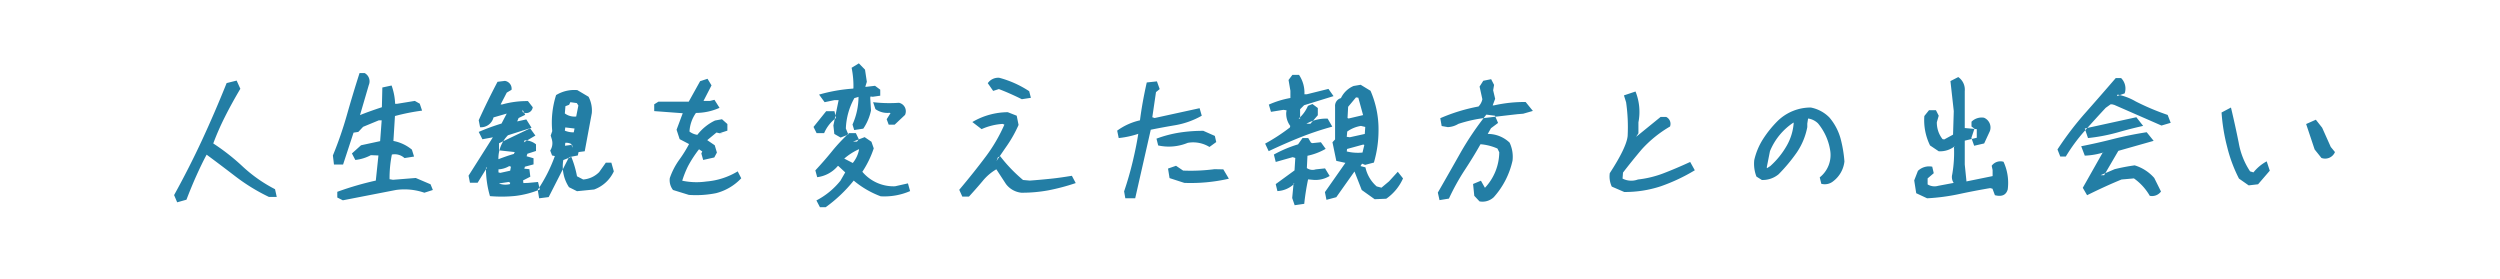 <svg id="index4txt.svg" xmlns="http://www.w3.org/2000/svg" width="412" height="46" viewBox="0 0 412 46">
  <defs>
    <style>
      .cls-1 {
        fill: #fff;
      }

      .cls-2 {
        fill: #237ea5;
        fill-rule: evenodd;
      }
    </style>
  </defs>
  <rect id="長方形_1043" data-name="長方形 1043" class="cls-1" width="412" height="46"/>
  <path id="人生観を変えた親方との出会い_" data-name="人生観を変えた親方との出会い  " class="cls-2" d="M741.728,1248.91c0.558-1.46,1.125-2.83,1.7-4.1s1.117-2.39,1.625-3.32q2.133,1.575,4.735,3.57a31.068,31.068,0,0,0,5.523,3.39h1.295l-0.28-1.27a23.837,23.837,0,0,1-5.357-3.76,35.1,35.1,0,0,0-4.824-3.78,43.982,43.982,0,0,1,1.9-4.34q1.118-2.235,2.565-4.67l-0.61-1.35-1.65.41q-1.956,4.875-4.05,9.39t-4.608,9.07l0.507,1.19Zm34.506-1.6a10.063,10.063,0,0,1,4.7.45l1.4-.45-0.38-.94-2.438-1.04-3.758.3-0.558-.1a19.665,19.665,0,0,1,.381-4.06,2.386,2.386,0,0,1,2.082.58l1.574-.25-0.356-1.14a6.754,6.754,0,0,0-3.047-1.43l0.254-4.11a34.778,34.778,0,0,1,4.469-.89l-0.381-1.14-0.812-.46-2.946.48h-0.3a10.064,10.064,0,0,0-.584-3.02l-1.524.33-0.076,3.25c-1.456.48-2.658,0.91-3.605,1.3l1.447-4.95a1.548,1.548,0,0,0-.686-1.98h-0.837q-1.119,3.495-2.082,6.9a62.073,62.073,0,0,1-2.311,6.68l0.178,1.5h1.5l1.726-5.26,0.787-.12,0.788-.84,2.589-1.07H773.9l-0.254,3.43-3.149.68-1.5,1.35,0.559,1.07a7.013,7.013,0,0,0,2.564-.79l1.245,0.05-0.432,4.14a50.606,50.606,0,0,0-6.348,1.85v0.94l0.914,0.46Zm25.187,1.17,3.352-6.58,1.447-.28,0.127-.56,1.016-.13,1.168-6.29a4.9,4.9,0,0,0-.534-2.69l-1.853-1.1a5.758,5.758,0,0,0-3.5.82,14.921,14.921,0,0,0-.635,5.94l-0.254.73,0.2,0.66,0.051,0.26a2.209,2.209,0,0,1-.33,1.55l0.305,0.81,0.457,0.1a24.861,24.861,0,0,1-2.819,5.56l0.229,1.4Zm-5.5-.19a15.2,15.2,0,0,0,4.05-1.06l-0.305-1.24-1.6.15-0.813.03-0.051-.44,1.194-.61-0.153-1.24-0.837-.08,0.1-.33,1.422-.38v-1.01l-1.143-.33,0.127-.41,1.422-.46v-1.09a2.9,2.9,0,0,0-1.879-.66l-0.127.33,1.905-1.12-0.864-1.19q-2.666,1.275-5.129,2.46v1.17l2.59,0.28-0.152.31c-0.8.23-1.634,0.52-2.514,0.86h-0.025a5.421,5.421,0,0,1,1.574-3.94l3.885-1.24-0.863-1.37-1.5.33,0.228-.56,1.092-.53-0.432-.84v0.38l0.3,0.13a1.078,1.078,0,0,0,1.371-.92l-0.787-1.01a15.027,15.027,0,0,0-4.266.56H793.5l1.016-1.96,0.787-.46a1.3,1.3,0,0,0-1.092-1.47l-1.218.15c-1.1,2.09-2.133,4.19-3.1,6.33l0.228,1.16a2.133,2.133,0,0,0,2.209-1.62l2.209-.64h-0.025l-0.863,1.65a35.784,35.784,0,0,0-3.758,1.38l0.609,1.21,1.778-.33H792.23l-4.012,6.33,0.229,1.16h1.269l1.549-2.51-0.178.03v0.15a16.245,16.245,0,0,0,.66,4.54A22.33,22.33,0,0,0,795.924,1248.29Zm12.987-1.06a5.728,5.728,0,0,0,3.25-2.99l-0.406-1.43h-0.914l-1.092,1.55a4.14,4.14,0,0,1-2.64,1.22l-1.016-.53a16.507,16.507,0,0,0-.939-3.2l-1.321.53a6.245,6.245,0,0,0,.94,4.47l1.32,0.66Zm-15.615-.96v-0.05l1.549-.23,0.229,0.12-0.026.23a3.137,3.137,0,0,1-1.752-.07h0Zm0.153-1.78-0.3-.08v-0.5a3.905,3.905,0,0,0,1.777-.54l0.28,0.1-0.127.66Zm11.654-4.6-0.99.13,0.05-.48a1.618,1.618,0,0,1,.991.2l0.177,0.61v-0.38Zm-1.016-2.36,0.076-.53,1.524,0.18-0.127.63a3.565,3.565,0,0,1-1.473-.28h0Zm0-2.84,0.1-1.19,0.609-.23,0.2-.43,1.067,0.15,0.254,0.4-0.356,1.81a2.679,2.679,0,0,1-1.879-.51h0Zm24.934,13.14a8.655,8.655,0,0,0,4.139-2.45l-0.584-1.14a11.814,11.814,0,0,1-5.155,1.67,11.473,11.473,0,0,1-3.986-.13,16.013,16.013,0,0,1,.939-2.37,18.882,18.882,0,0,1,1.828-2.81l0.534,0.36-0.153.33,0.305,1.07,1.828-.41,0.432-.81-0.356-1.2-1.218-.83v-0.03l1.5-1.24,0.99,0.23a1.649,1.649,0,0,1-.508-0.11l1.32-.43v-1.09l-0.888-.79-1.143.21a8.107,8.107,0,0,0-2.92,2.36,2.809,2.809,0,0,1-1.295-.54,5.859,5.859,0,0,1,1.067-3.07,9.587,9.587,0,0,0,3.884-.84l-0.837-1.32-0.737.18h-1.066l1.32-2.56-0.66-1.09-1.219.4-1.879,3.38h-5l-0.685.43v1.12l4.7,0.35-1.016,2.72,0.508,1.55,1.549,0.81a21.229,21.229,0,0,1-1.6,2.57,11.716,11.716,0,0,0-1.574,3.04,2.621,2.621,0,0,0,.533,1.96l2.616,0.81A16.818,16.818,0,0,0,829.021,1247.83Zm18.053,2.32a23.5,23.5,0,0,0,4.621-4.39,15.169,15.169,0,0,0,4.443,2.59,10.609,10.609,0,0,0,4.85-.86l-0.356-1.27-2.133.48a6.722,6.722,0,0,1-5.382-2.39,16.211,16.211,0,0,0,1.878-3.86l-0.38-1.09-1.118-.76-1.929.74h0.66l0.305-.39-0.483-1.01h-1.117a27.522,27.522,0,0,0-2.768,2.93q-1.243,1.545-2.793,3.21l0.305,1.12a5.3,5.3,0,0,0,3.4-1.85h0.077l1.142,1.06-0.787,1.37a12.382,12.382,0,0,1-3.961,3.25l0.584,1.12h0.94Zm3.046-8.02v0.02a9.922,9.922,0,0,1,2.413-1.55h0.05a4.957,4.957,0,0,1-1.041,2.26Zm0.686-3.96-0.406-.99a11.148,11.148,0,0,1,1.4-5.01l0.737-.22h-0.051a11.308,11.308,0,0,1-.99,4.57l0.279,0.91,1.5-.23a8.508,8.508,0,0,0,1.269-2.99l-0.127-2.09,0.051-.22,0.356,0.05,1.244-.18v-0.99l-0.863-.64-1.372.16H853.6l0.254-.82-0.3-2-1.015-1.04-1.194.73a14.923,14.923,0,0,1,.3,3.33l-0.026.1a26.721,26.721,0,0,0-5.636.99l0.914,1.25,1.625-.34h0.685l-0.863,4.17,0.152,1.4,1.041,0.6Zm-3.986-.23a6.053,6.053,0,0,1,1.955-2.49l-0.254-1.12H847.15l-2.082,2.59,0.508,1.02h1.244Zm11.629-1.4,1.7-1.6a1.429,1.429,0,0,0-.99-2,23.029,23.029,0,0,1-4.266-.1l0.381,1.14a3.351,3.351,0,0,0,2.31.61l0.178,0.05-0.635,1.01,0.33,0.89h0.991Zm12.238,11.86c0.778-.85,1.523-1.69,2.234-2.54a8.335,8.335,0,0,1,2.26-1.95h0.025l1.575,2.41a3.647,3.647,0,0,0,2.539,1.44,24.122,24.122,0,0,0,4.443-.39,34.7,34.7,0,0,0,4.52-1.2l-0.635-1.2c-1.219.2-2.366,0.37-3.441,0.48s-2.238.22-3.491,0.31l-1.117-.1a24.948,24.948,0,0,1-3.758-3.91l-0.381.17-0.228.61c0.457-.69,1.041-1.55,1.752-2.57a20.705,20.705,0,0,0,1.879-3.37l-0.305-1.52-1.473-.58a11.661,11.661,0,0,0-5.84,1.62l1.524,1.17a10.024,10.024,0,0,1,3.478-.86l0.28,0.12a26.406,26.406,0,0,1-3.06,5.25c-1.244,1.66-2.7,3.5-4.38,5.49l0.508,1.12h1.092Zm10.207-16.28-0.279-1.09a16.876,16.876,0,0,0-4.926-2.21,2.086,2.086,0,0,0-1.9.89l0.888,1.27,0.94-.3c1.168,0.44,2.428,1,3.783,1.67Zm17.189,16.56,2.565-11.3c1.32-.27,2.691-0.52,4.113-0.76a13.4,13.4,0,0,0,4.291-1.55l-0.355-1.24-7.414,1.62-0.381-.13,0.609-4.14,0.609-.5-0.457-1.27-1.675.18c-0.508,2.26-.881,4.35-1.118,6.24a10.118,10.118,0,0,0-3.757,1.7l0.254,1.22a14.71,14.71,0,0,0,3.173-.68l0.051-.03c-0.2,1.32-.5,2.82-0.9,4.51s-0.876,3.34-1.435,4.99l0.2,1.14h1.625Zm15.438-3.23-0.914-1.54-1.447-.03a30.177,30.177,0,0,1-5.18.23l-1.168-.79-1.32.46,0.253,1.57,2.438,0.79a28.01,28.01,0,0,0,7.338-.69h0Zm-6.779-5.91a5.14,5.14,0,0,1,3.58.68l1.117-.81-0.229-1.01-1.9-.84a25.375,25.375,0,0,0-3.859.28,19.374,19.374,0,0,0-3.86,1.01l0.28,1.12a8.168,8.168,0,0,0,4.875-.43h0Zm19.2,10.05a38.732,38.732,0,0,1,.635-4.03l0.736,0.07a4.453,4.453,0,0,0,2.818-.63l-0.761-1.25-1.524.16a1.651,1.651,0,0,1-1.473-.21l0.1-2.03a10.235,10.235,0,0,0,3-1.14l-0.787-1.09-1.4.15-0.229-.08-0.457-.76h-0.939l-0.737,1.04a20.153,20.153,0,0,0-3.986,1.68l0.305,1.22,2.793-.79,0.431,0.13-0.127,2.05-3.1,2.26,0.279,1.15a4.275,4.275,0,0,0,2.793-1.22l-0.127-.05-0.229,2.41,0.407,1.19Zm5.281-1.09,3-4.24,1.194,3.05,2.132,1.52,1.905-.08a8.023,8.023,0,0,0,2.767-3.35l-0.863-1.09-1.447,1.58-1.244,1.04-0.788-.21a5.778,5.778,0,0,1-1.853-3.14l-0.813-.21,0.254-.4,0.508,0.2,1.447-.38a18.906,18.906,0,0,0,.762-5.31,15.862,15.862,0,0,0-1.32-6.52l-1.625-.99-1.168.2a4.071,4.071,0,0,0-2.082,2,1.322,1.322,0,0,0-.965,1.4v5.41l-0.432.46c0.2,0.96.415,1.99,0.635,3.07l1.5,0.33-3.377,4.82,0.254,1.27Zm1.727-7.54,0.05-.41,2.666-.73,0.178,0.07-0.3,1.25a7.621,7.621,0,0,1-2.59-.18h0Zm-7.732-2.3a50.543,50.543,0,0,1,5.345-1.79l-0.762-1.32a6.7,6.7,0,0,0-3.5.84h0.66l1.219-1.4v-1.19l-0.888-.66-0.737.3a5.778,5.778,0,0,1-1.549,2.11h0.254V1234l0.66-.66,4.85-1.5-0.838-1.19-3.58.89h-0.381a5.26,5.26,0,0,0-.888-3.2h-1.092l-0.635.84,0.305,1.78v1.19a15.171,15.171,0,0,0-3.555,1.09l0.355,1.19,2.057-.33,0.508,0.08-0.051.36a3.368,3.368,0,0,0,.66,2.21l-0.05.25a30.9,30.9,0,0,1-4.088,2.67l0.584,1.24Q922.789,1239.635,925.213,1238.66Zm10.728-.59-2.489.55-0.507-.07,0.076-.87a5.324,5.324,0,0,1,2.26-.93l0.711,0.17-0.077,1.15h0.026Zm-2.692-2.54-0.177-.08,0.1-1.85,1.295-1.55,0.381,0.05,0.787,2.87Zm23.893,13a13.306,13.306,0,0,0,3.123-6.07,5.471,5.471,0,0,0-.482-2.95,5.192,5.192,0,0,0-3.606-1.44l0.533-.94,1.168-.87-0.508-1.19-1.421-.18a49.179,49.179,0,0,0-4.253,6.27q-1.766,3.135-3.745,6.58l0.279,1.24,1.549-.25a37.2,37.2,0,0,1,2.628-4.74q1.459-2.22,2.577-4.22a8.576,8.576,0,0,1,2.793.71l0.3,0.61a8.681,8.681,0,0,1-2.361,5.86l-0.66-1.17-1.295.54,0.2,1.95,0.863,0.92a2.7,2.7,0,0,0,2.311-.66h0Zm-5.815-12.11a22.538,22.538,0,0,1,4.545-1q2.54-.3,5.18-0.6l0.965-.08,1.6-.46-1.194-1.47a22.863,22.863,0,0,0-5.23.56h-0.2l0.406-1.09-0.33-1.4,0.152-.89-0.482-.94-1.295.26-0.61.96,0.457,2.08a2.43,2.43,0,0,1-.634,1.2,29.187,29.187,0,0,0-6.3,1.93l0.228,1.29,1.016,0.18a3.6,3.6,0,0,0,1.726-.53h0Zm33.364,10.28a29.811,29.811,0,0,0,5.611-2.64l-0.762-1.37q-2.412,1.11-4.456,1.89a16.944,16.944,0,0,1-4.151,1,3.153,3.153,0,0,1-2.539-.15l0.076-.99q1.5-1.95,3.1-3.84a19.546,19.546,0,0,1,4.646-3.75,1.257,1.257,0,0,0-.635-1.58h-0.914l-4.037,3.28,0.381-.59v-1.8a8.962,8.962,0,0,0-.482-5.08l-1.905.64,0.356,1.14a28.7,28.7,0,0,1,.254,5.55c-0.119,1.24-1.1,3.29-2.946,6.13a3.937,3.937,0,0,0,.331,2.21l2.056,0.89A18.784,18.784,0,0,0,984.691,1246.7Zm28.459-.86a4.739,4.739,0,0,0,1.81-3.23,20.823,20.823,0,0,0-.65-3.83,9.133,9.133,0,0,0-1.82-3.41,5.849,5.849,0,0,0-3.07-1.65,7.785,7.785,0,0,0-5.46,2.21,17.687,17.687,0,0,0-2.42,3,10.972,10.972,0,0,0-1.44,3.45,5.8,5.8,0,0,0,.36,2.72l0.89,0.56a4.1,4.1,0,0,0,2.76-.94,27.285,27.285,0,0,0,2.99-3.58,11.155,11.155,0,0,0,1.74-4.19v-0.59l0.12-.76,0.03-.07a2.924,2.924,0,0,1,1.62.81,9.209,9.209,0,0,1,1.99,4.37,4.7,4.7,0,0,1-1.71,4.52l0.26,1.06a2.2,2.2,0,0,0,2-.45h0Zm-10.97-2.11h0.03l-0.05-.15,0.53-2.67a10.33,10.33,0,0,1,3.86-4.7l0.05,0.03a8.8,8.8,0,0,1-1.13,3.74,13.394,13.394,0,0,1-2.73,3.39Zm31.69,4.25q2.52-.54,5.11-0.98l0.38,0.1,0.4,1.07c1.14,0.29,1.84-.02,2.11-0.94a8.292,8.292,0,0,0-.69-4.57,1.777,1.777,0,0,0-1.95.66l0.15,0.71v0.99l-4.37.89h0.03l0.03-.05-0.28-2.74v-3.94l1.98-.48v-1.42l-1.98-.18v-6.09a2.519,2.519,0,0,0-1.07-2.31l-1.29.66,0.55,4.95-0.12,3.88-1.45.79-0.28-.05a4.376,4.376,0,0,1-.94-2.79l0.31-1.07-0.46-.91h-1.14l-0.77.96a9.407,9.407,0,0,0,.94,4.85l1.43,0.96a3.9,3.9,0,0,0,2.64-.83h-0.13a21.139,21.139,0,0,1-.28,4.62,1.752,1.752,0,0,0,.25,1.45v-0.03l-2.56.48a2.177,2.177,0,0,1-1.75-.23v-0.99l1.01-.86-0.25-1.07a2.661,2.661,0,0,0-2.36.69l-0.61,1.57,0.33,2.11,1.8,0.84A33.643,33.643,0,0,0,1033.87,1247.98Zm4.12-8.34,0.94-2.03a1.753,1.753,0,0,0-.97-2.21,2.374,2.374,0,0,0-2.06.66v0.79l0.49,0.35-0.51,1.53,0.46,1.29Zm29.14,7.92-1.11-2.23a6.969,6.969,0,0,0-3.23-2.08,32.251,32.251,0,0,0-3.3.63l-2.31.99h0.58l2.34-4.01,5.82-1.65-1.15-1.42c-1.94.3-3.8,0.68-5.56,1.13s-3.5.84-5.23,1.18l0.59,1.55a11.952,11.952,0,0,0,3.12-.54h-0.15l-3.3,5.84,0.71,1.22q3.12-1.545,5.68-2.59l2.04-.18a9,9,0,0,1,2.61,2.87,1.819,1.819,0,0,0,1.85-.71h0Zm-15.69-5.76a28.616,28.616,0,0,1,3.07-4.18c1.16-1.29,2.32-2.58,3.51-3.85l0.81-.58h0.23l0.38,0.1,7.77,3.4,1.52-.45-0.5-1.3a40.067,40.067,0,0,1-5.26-2.22,9.413,9.413,0,0,0-3-1.13l-0.1.25,1.27-.45a2.44,2.44,0,0,0-.58-2.52h-0.89q-2.52,2.925-4.95,5.67a52.1,52.1,0,0,0-4.65,6.09l0.46,1.17h0.91Zm8.55-3.98c1.44-.41,2.84-0.77,4.2-1.07l-1.12-1.43-8.5,1.86,0.53,1.57A29.133,29.133,0,0,0,1059.99,1237.82Zm23.14,8.55,1.93-2.24-0.51-1.54a7.077,7.077,0,0,0-2.18,1.82l-0.56-.17a12.321,12.321,0,0,1-1.87-4.7q-0.585-2.925-1.28-5.82l-1.55.82a30.541,30.541,0,0,0,.94,5.73,23.654,23.654,0,0,0,1.93,5.16l1.6,1.12Zm12.67-5.31-0.69-.84-1.42-3.17-1.04-1.32-1.6.71,1.4,4.19,1.12,1.4a1.754,1.754,0,0,0,2.23-.97h0Z" transform="translate(-711 -1216)"/>
</svg>
